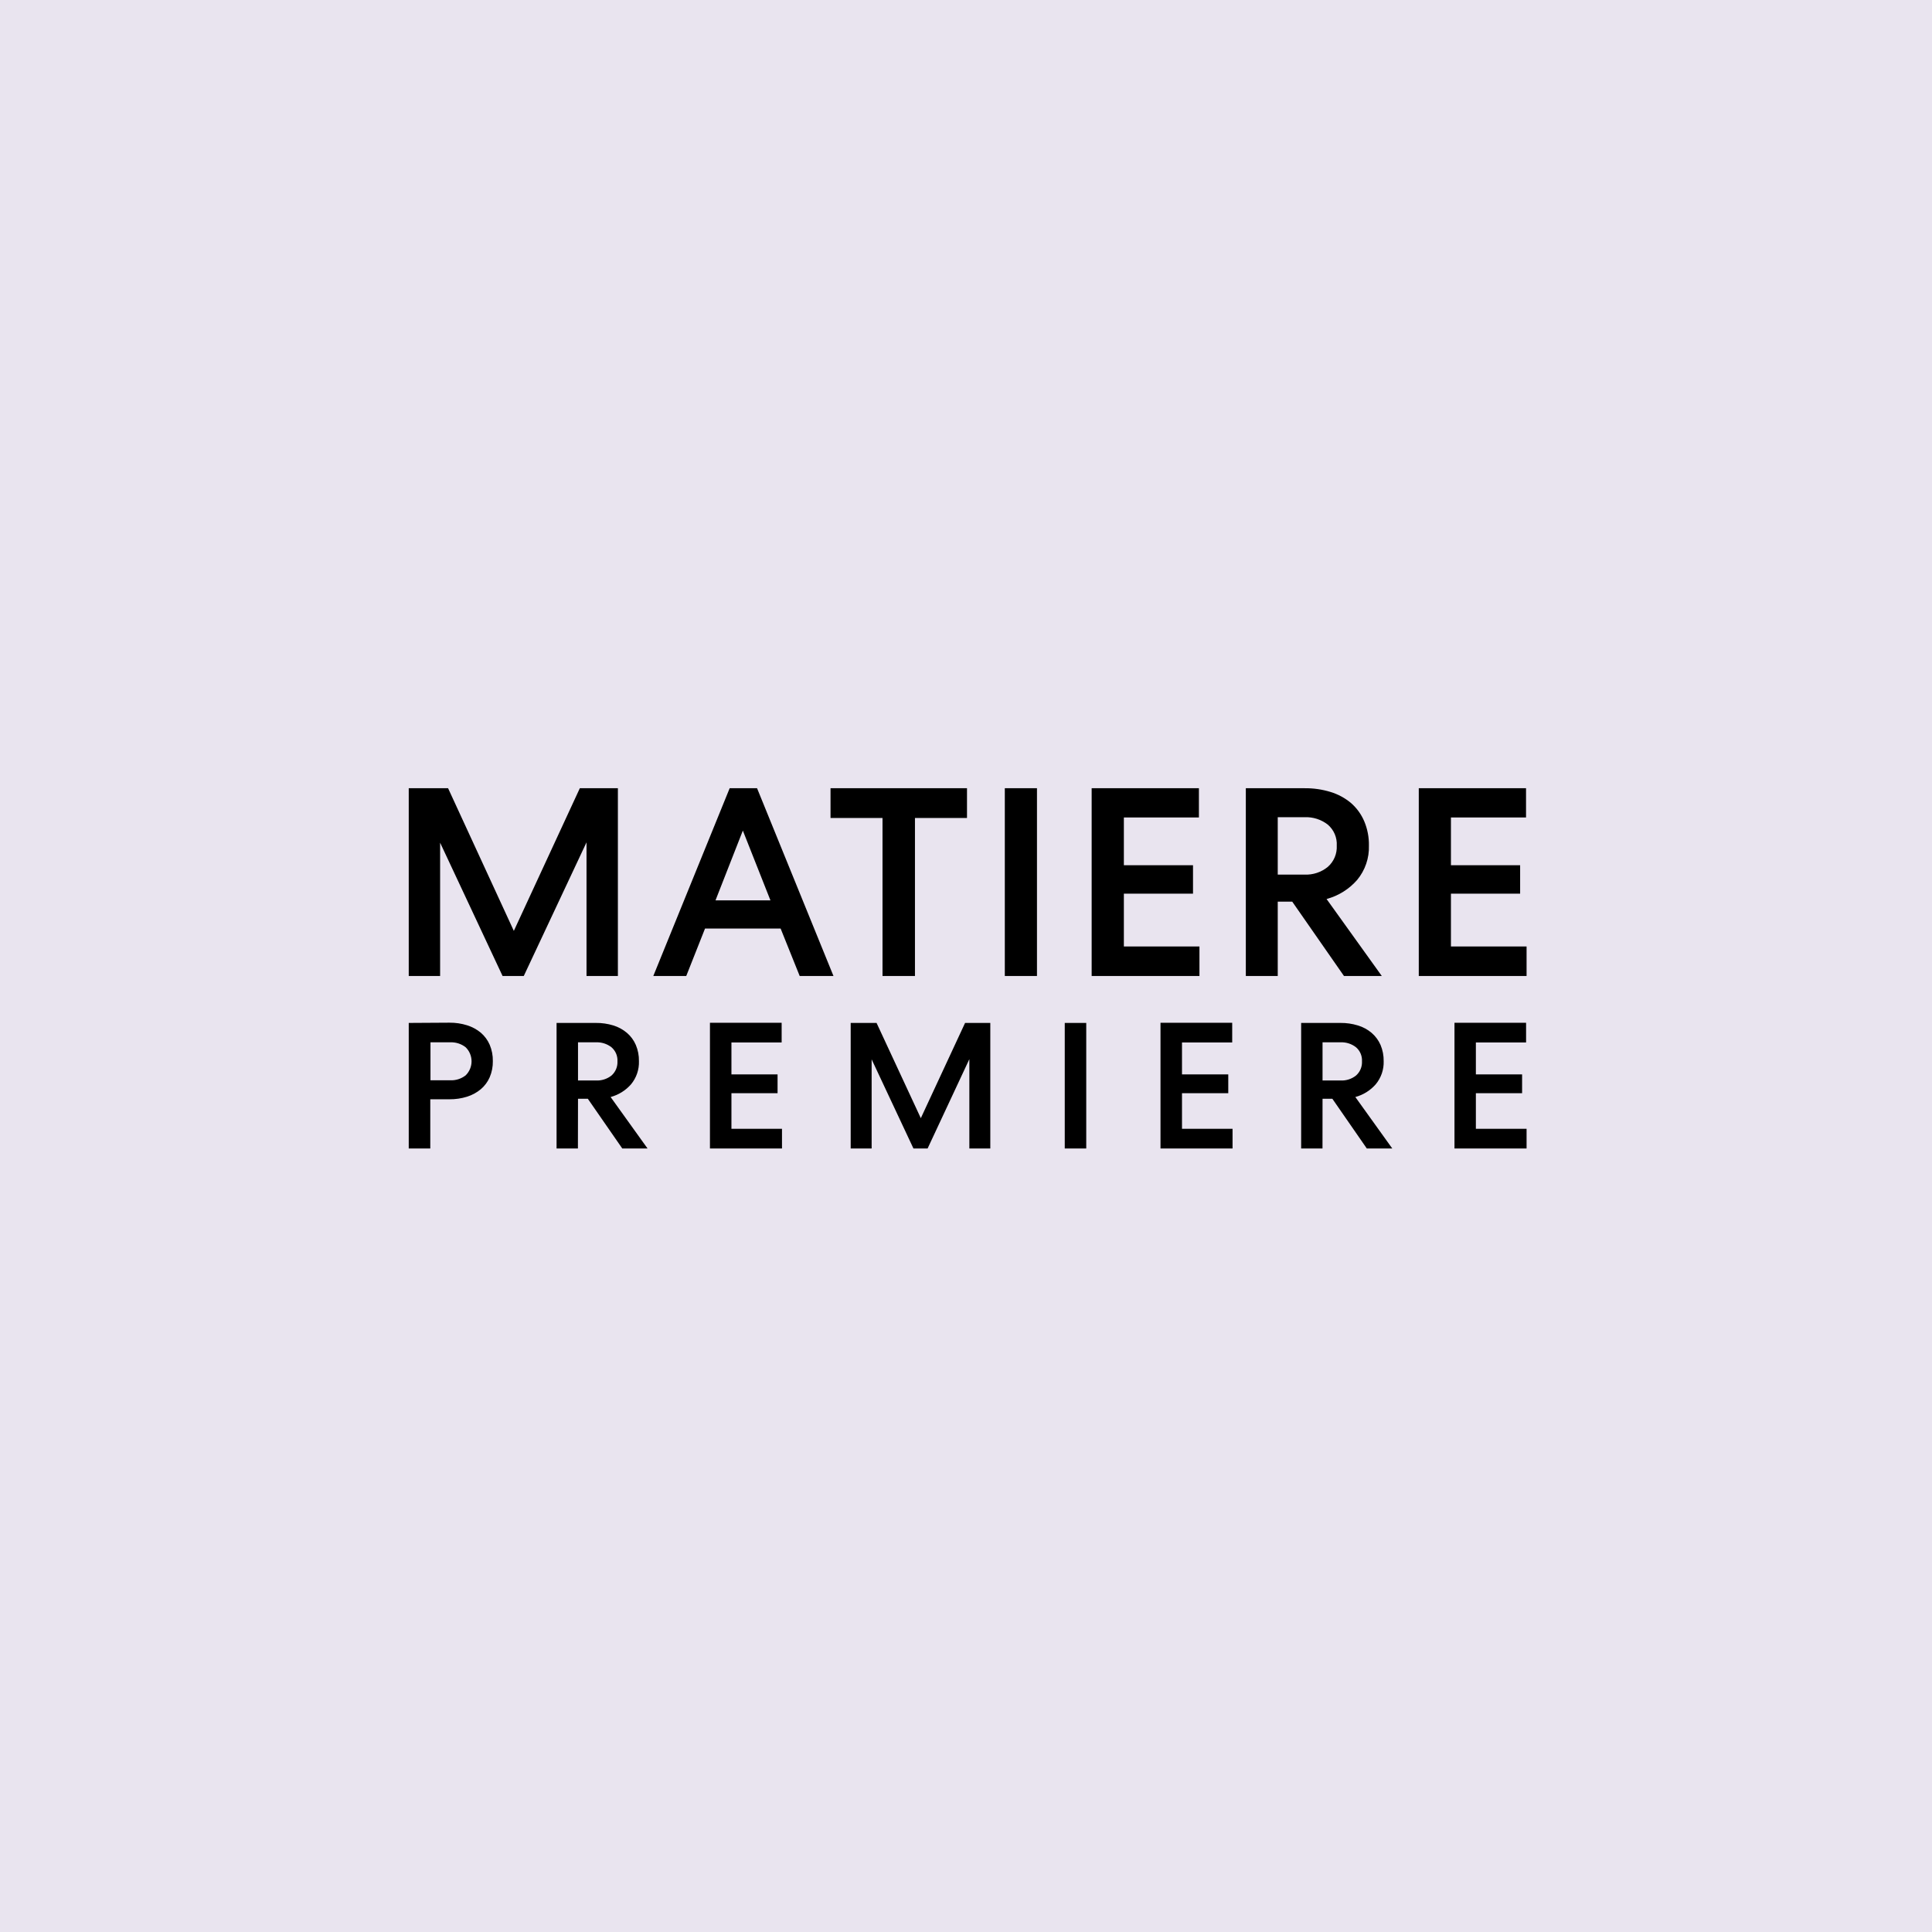 <svg width="689" height="689" viewBox="0 0 689 689" fill="none" xmlns="http://www.w3.org/2000/svg">
<rect width="689" height="689" fill="#E9E4EF"/>
<path d="M518.705 409.575H544.415V402.557H526.334V389.873H542.819V383.154H526.334V371.768H544.24V364.751H518.705V409.575ZM471.652 371.716H478.052C480.043 371.625 482.002 372.247 483.577 373.47C484.296 374.085 484.863 374.858 485.234 375.728C485.605 376.598 485.77 377.543 485.717 378.488C485.766 379.442 485.601 380.396 485.229 381.277C484.859 382.158 484.294 382.944 483.577 383.575C482.009 384.811 480.046 385.435 478.052 385.33H471.652V371.716ZM471.652 391.856H475.159L487.435 409.575H496.519L483.348 391.224C486.172 390.465 488.705 388.884 490.627 386.68C492.548 384.365 493.554 381.425 493.451 378.417C493.483 376.431 493.099 374.459 492.328 372.628C491.603 370.982 490.518 369.519 489.154 368.347C487.718 367.133 486.045 366.231 484.243 365.698C482.239 365.082 480.15 364.78 478.052 364.803H464.023V409.575H471.634L471.652 391.856ZM413.864 409.575H439.558V402.557H421.529V389.873H438.032V383.154H421.529V371.768H439.435V364.751H413.864V409.575ZM379.719 409.575H387.383V364.803H379.719V409.575ZM344.171 364.803L328.387 398.768L312.604 364.803H303.378V409.575H310.849V377.786L325.757 409.575H330.808L345.696 377.716V409.575H353.167V364.803H344.171ZM253.186 409.575H278.878V402.557H260.849V389.873H277.3V383.154H260.849V371.768H278.755V364.751H253.186V409.575ZM206.133 371.716H212.516C214.513 371.627 216.476 372.248 218.058 373.47C218.777 374.085 219.344 374.858 219.716 375.728C220.087 376.598 220.252 377.543 220.198 378.488C220.248 379.442 220.082 380.396 219.711 381.277C219.341 382.158 218.775 382.944 218.058 383.575C216.482 384.808 214.514 385.431 212.516 385.33H206.133V371.716ZM206.133 391.856H209.64L221.917 409.575H230.931L217.76 391.224C220.588 390.466 223.127 388.884 225.055 386.68C226.97 384.363 227.969 381.422 227.861 378.417C227.901 376.43 227.519 374.457 226.74 372.628C226.026 370.979 224.948 369.515 223.582 368.347C222.159 367.143 220.507 366.242 218.725 365.698C216.714 365.082 214.619 364.78 212.516 364.803H198.486V409.575H206.098L206.133 391.856ZM153.52 371.716H160.535C162.526 371.625 164.485 372.247 166.059 373.47C166.727 374.124 167.258 374.904 167.621 375.766C167.983 376.627 168.17 377.553 168.17 378.488C168.17 379.422 167.983 380.348 167.621 381.209C167.258 382.071 166.727 382.851 166.059 383.505C164.485 384.728 162.526 385.35 160.535 385.259H153.52V371.716ZM145.768 364.803V409.575H153.45V392.031H160.289C162.424 392.052 164.548 391.738 166.585 391.101C168.375 390.541 170.038 389.635 171.478 388.435C172.839 387.278 173.919 385.826 174.635 384.189C175.415 382.361 175.797 380.387 175.758 378.4C175.794 376.401 175.412 374.417 174.635 372.575C173.919 370.928 172.84 369.465 171.478 368.295C170.037 367.1 168.374 366.2 166.585 365.646C164.548 365.009 162.424 364.695 160.289 364.716L145.768 364.803Z" fill="black"/>
<path d="M505.972 348.066H544.415V337.54H517.442V318.698H542.117V308.558H517.442V291.523H544.222V281.102H505.972V348.066ZM455.675 291.435H465.233C468.216 291.305 471.149 292.238 473.51 294.067C474.59 294.984 475.443 296.139 476 297.442C476.557 298.745 476.803 300.16 476.719 301.575C476.795 303.002 476.547 304.427 475.991 305.743C475.433 307.059 474.586 308.232 473.51 309.172C471.178 311.066 468.234 312.04 465.233 311.908H455.675V291.435ZM455.675 321.557H460.848L479.298 348.066H492.785L473.089 320.61C477.312 319.475 481.102 317.112 483.98 313.821C486.84 310.382 488.339 306.011 488.189 301.54C488.24 298.573 487.673 295.627 486.523 292.891C485.46 290.385 483.841 288.153 481.788 286.365C479.649 284.58 477.175 283.244 474.51 282.435C471.505 281.514 468.375 281.064 465.233 281.102H444.293V348.066H455.675V321.557ZM389.313 348.066H427.754V337.54H400.799V318.698H425.457V308.558H400.799V291.523H427.562V281.102H389.313V348.066ZM358.341 348.066H369.811V281.102H358.341V348.066ZM296.188 291.716H314.726V348.066H326.299V291.716H344.855V281.102H296.188V291.716ZM264.919 296.207L274.757 321.084H255.168L264.919 296.207ZM260.219 281.102L232.983 348.066H244.733L251.432 331.136H278.387L285.192 348.066H297.24L269.987 281.102H260.219ZM206.782 281.102L183.246 331.978L159.798 281.102H145.768V348.066H156.957V300.523L179.23 348.066H186.789L209.167 300.4V348.066H220.355V281.102H206.782Z" fill="black"/>
</svg>
